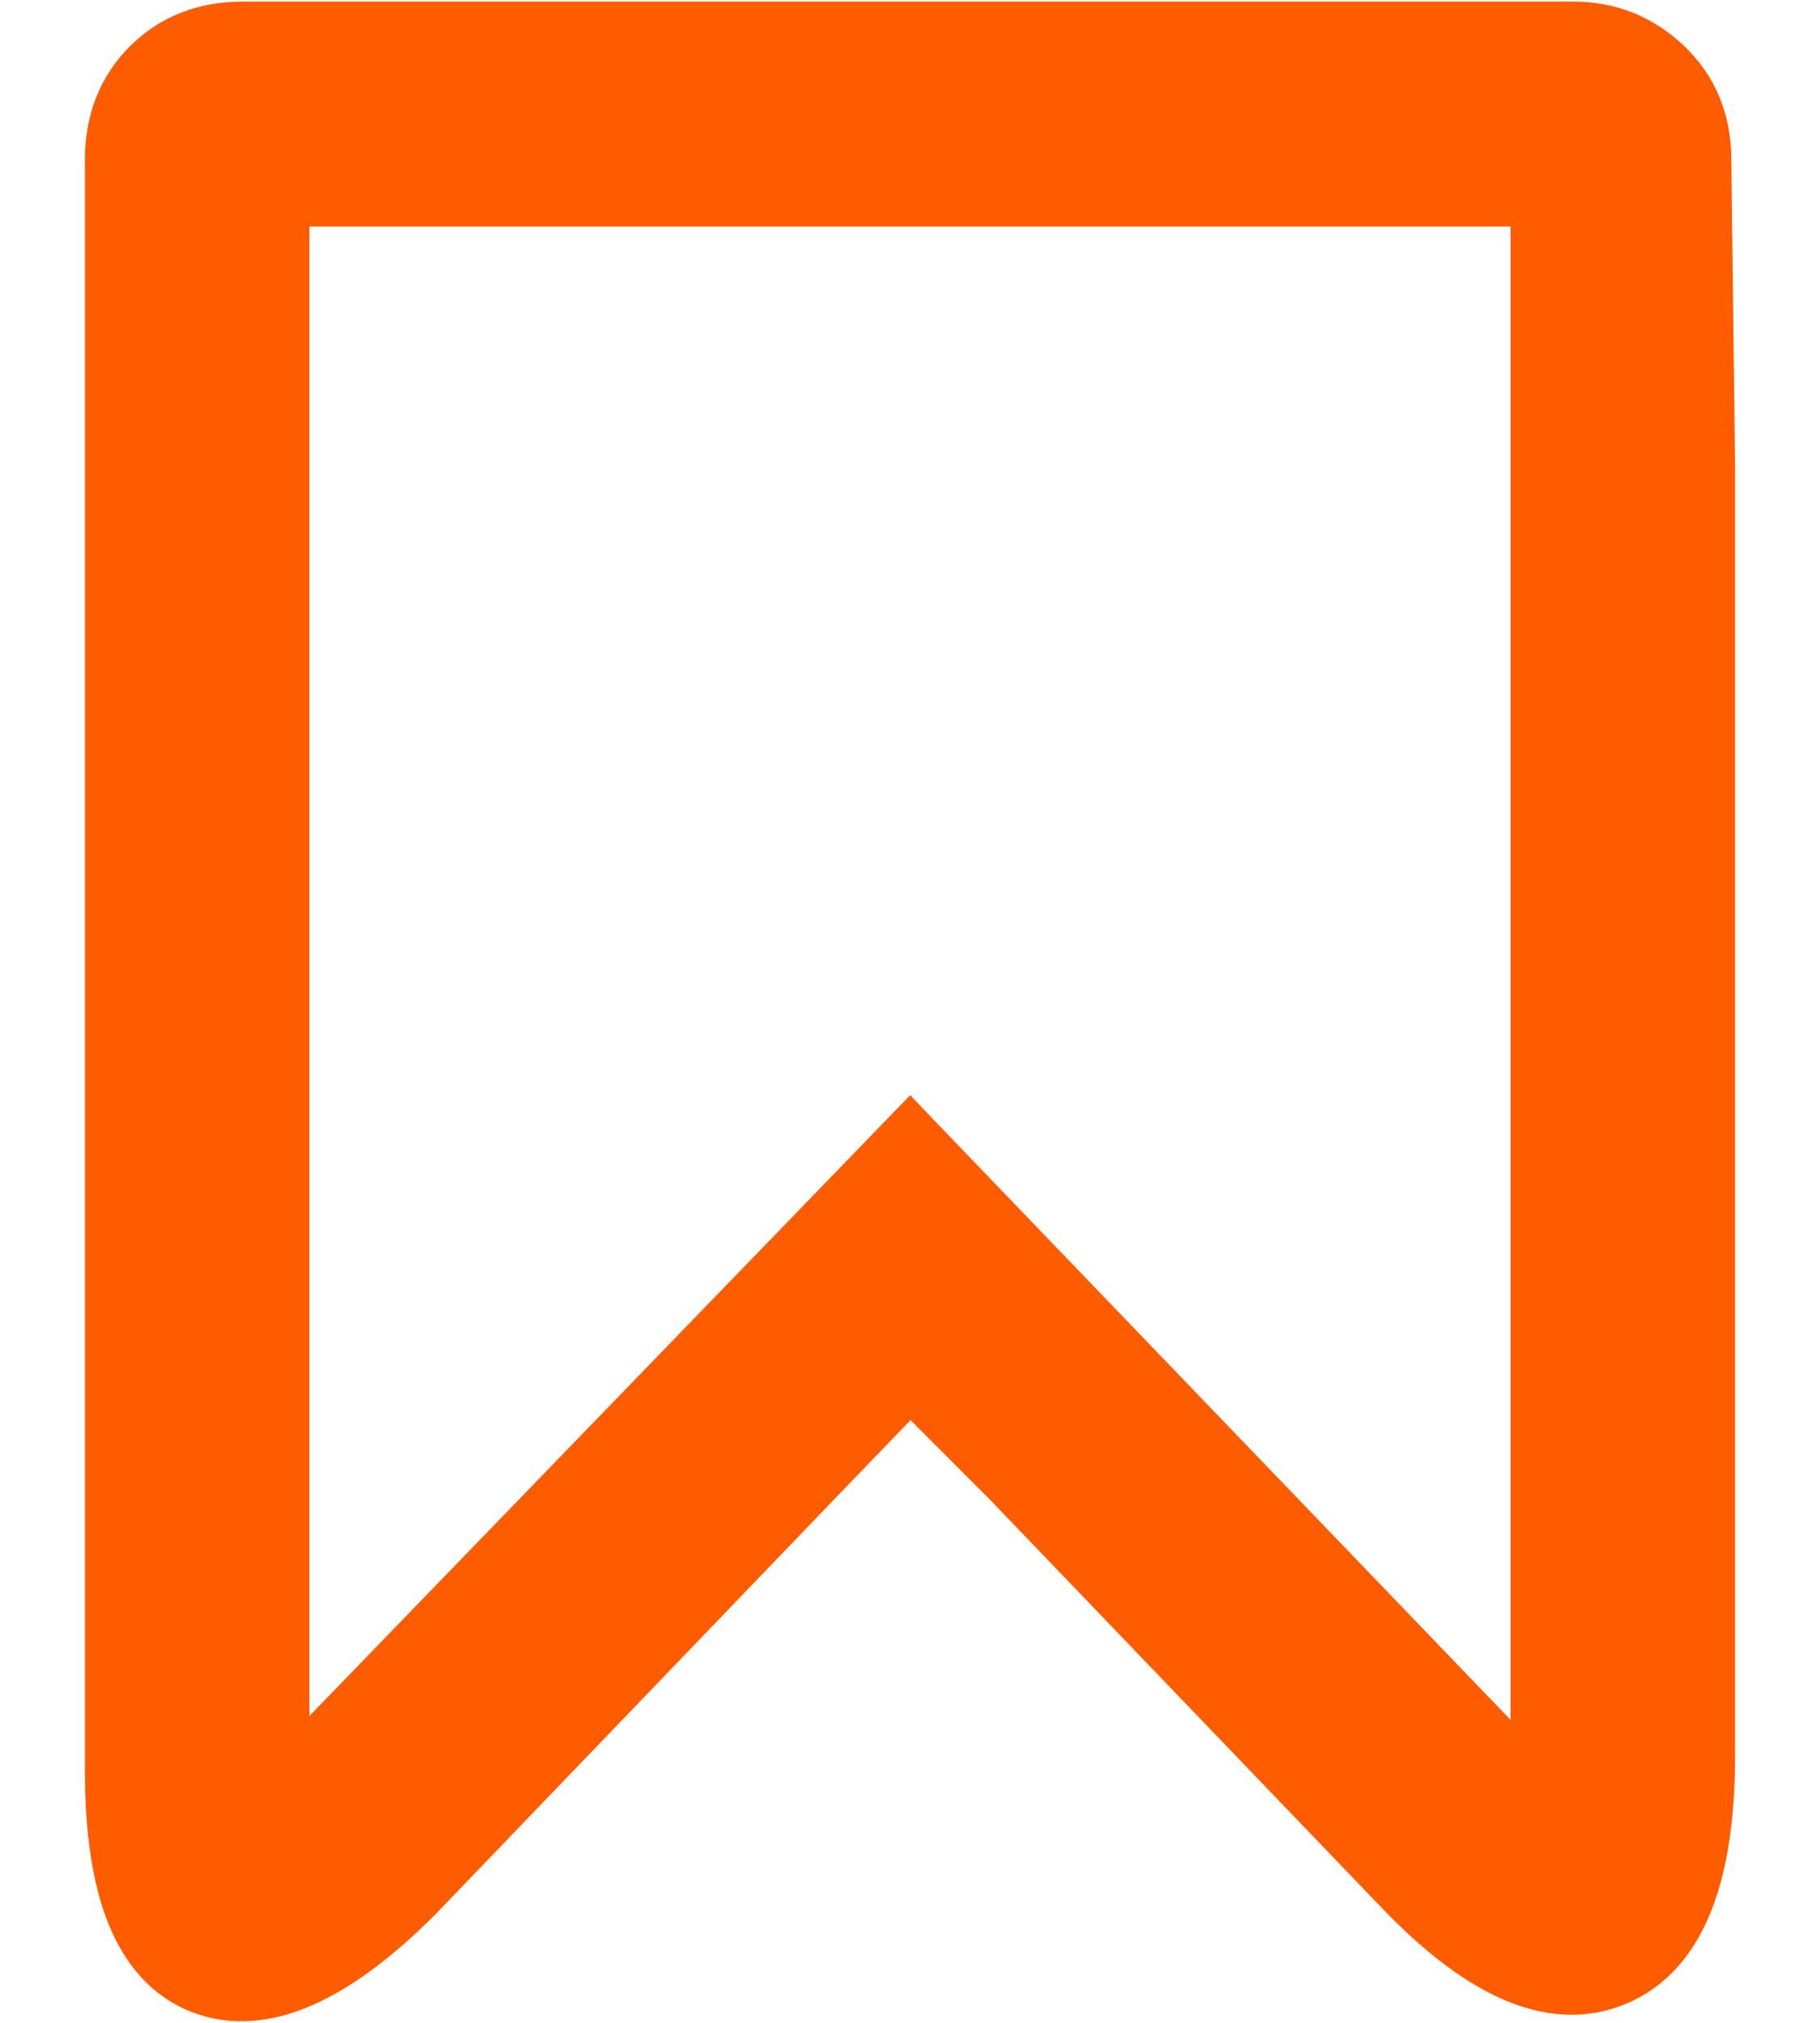 <svg width="18" height="20" viewBox="0 0 18 20" fill="none" xmlns="http://www.w3.org/2000/svg">
<path d="M4.178 18.801L4.178 18.801L4.18 18.799L8.117 14.703L8.117 14.703L9.003 13.784L9.922 14.704L13.744 18.685C13.744 18.685 13.745 18.685 13.745 18.685C14.548 19.541 15.315 19.934 16.006 19.648C16.695 19.364 16.98 18.542 16.98 17.359L16.98 4.622L16.98 4.619L16.943 1.578C16.943 1.578 16.943 1.577 16.943 1.577C16.942 1.181 16.806 0.845 16.53 0.583C16.26 0.327 15.934 0.196 15.563 0.196H2.4C2.008 0.196 1.673 0.324 1.41 0.587C1.148 0.85 1.02 1.185 1.02 1.578V4.622V17.509C1.02 18.097 1.09 18.581 1.239 18.953C1.391 19.328 1.628 19.596 1.96 19.725C2.622 19.981 3.374 19.606 4.178 18.801ZM8.871 11.222L2.88 17.411V2.059H15.12V17.359C15.12 17.388 15.12 17.415 15.12 17.441C15.087 17.415 15.066 17.395 15.054 17.383L9.13 11.223L9.001 11.088L8.871 11.222Z" fill="#FF5C00" stroke="#FF5C00" stroke-width="0.36"/>
</svg>
